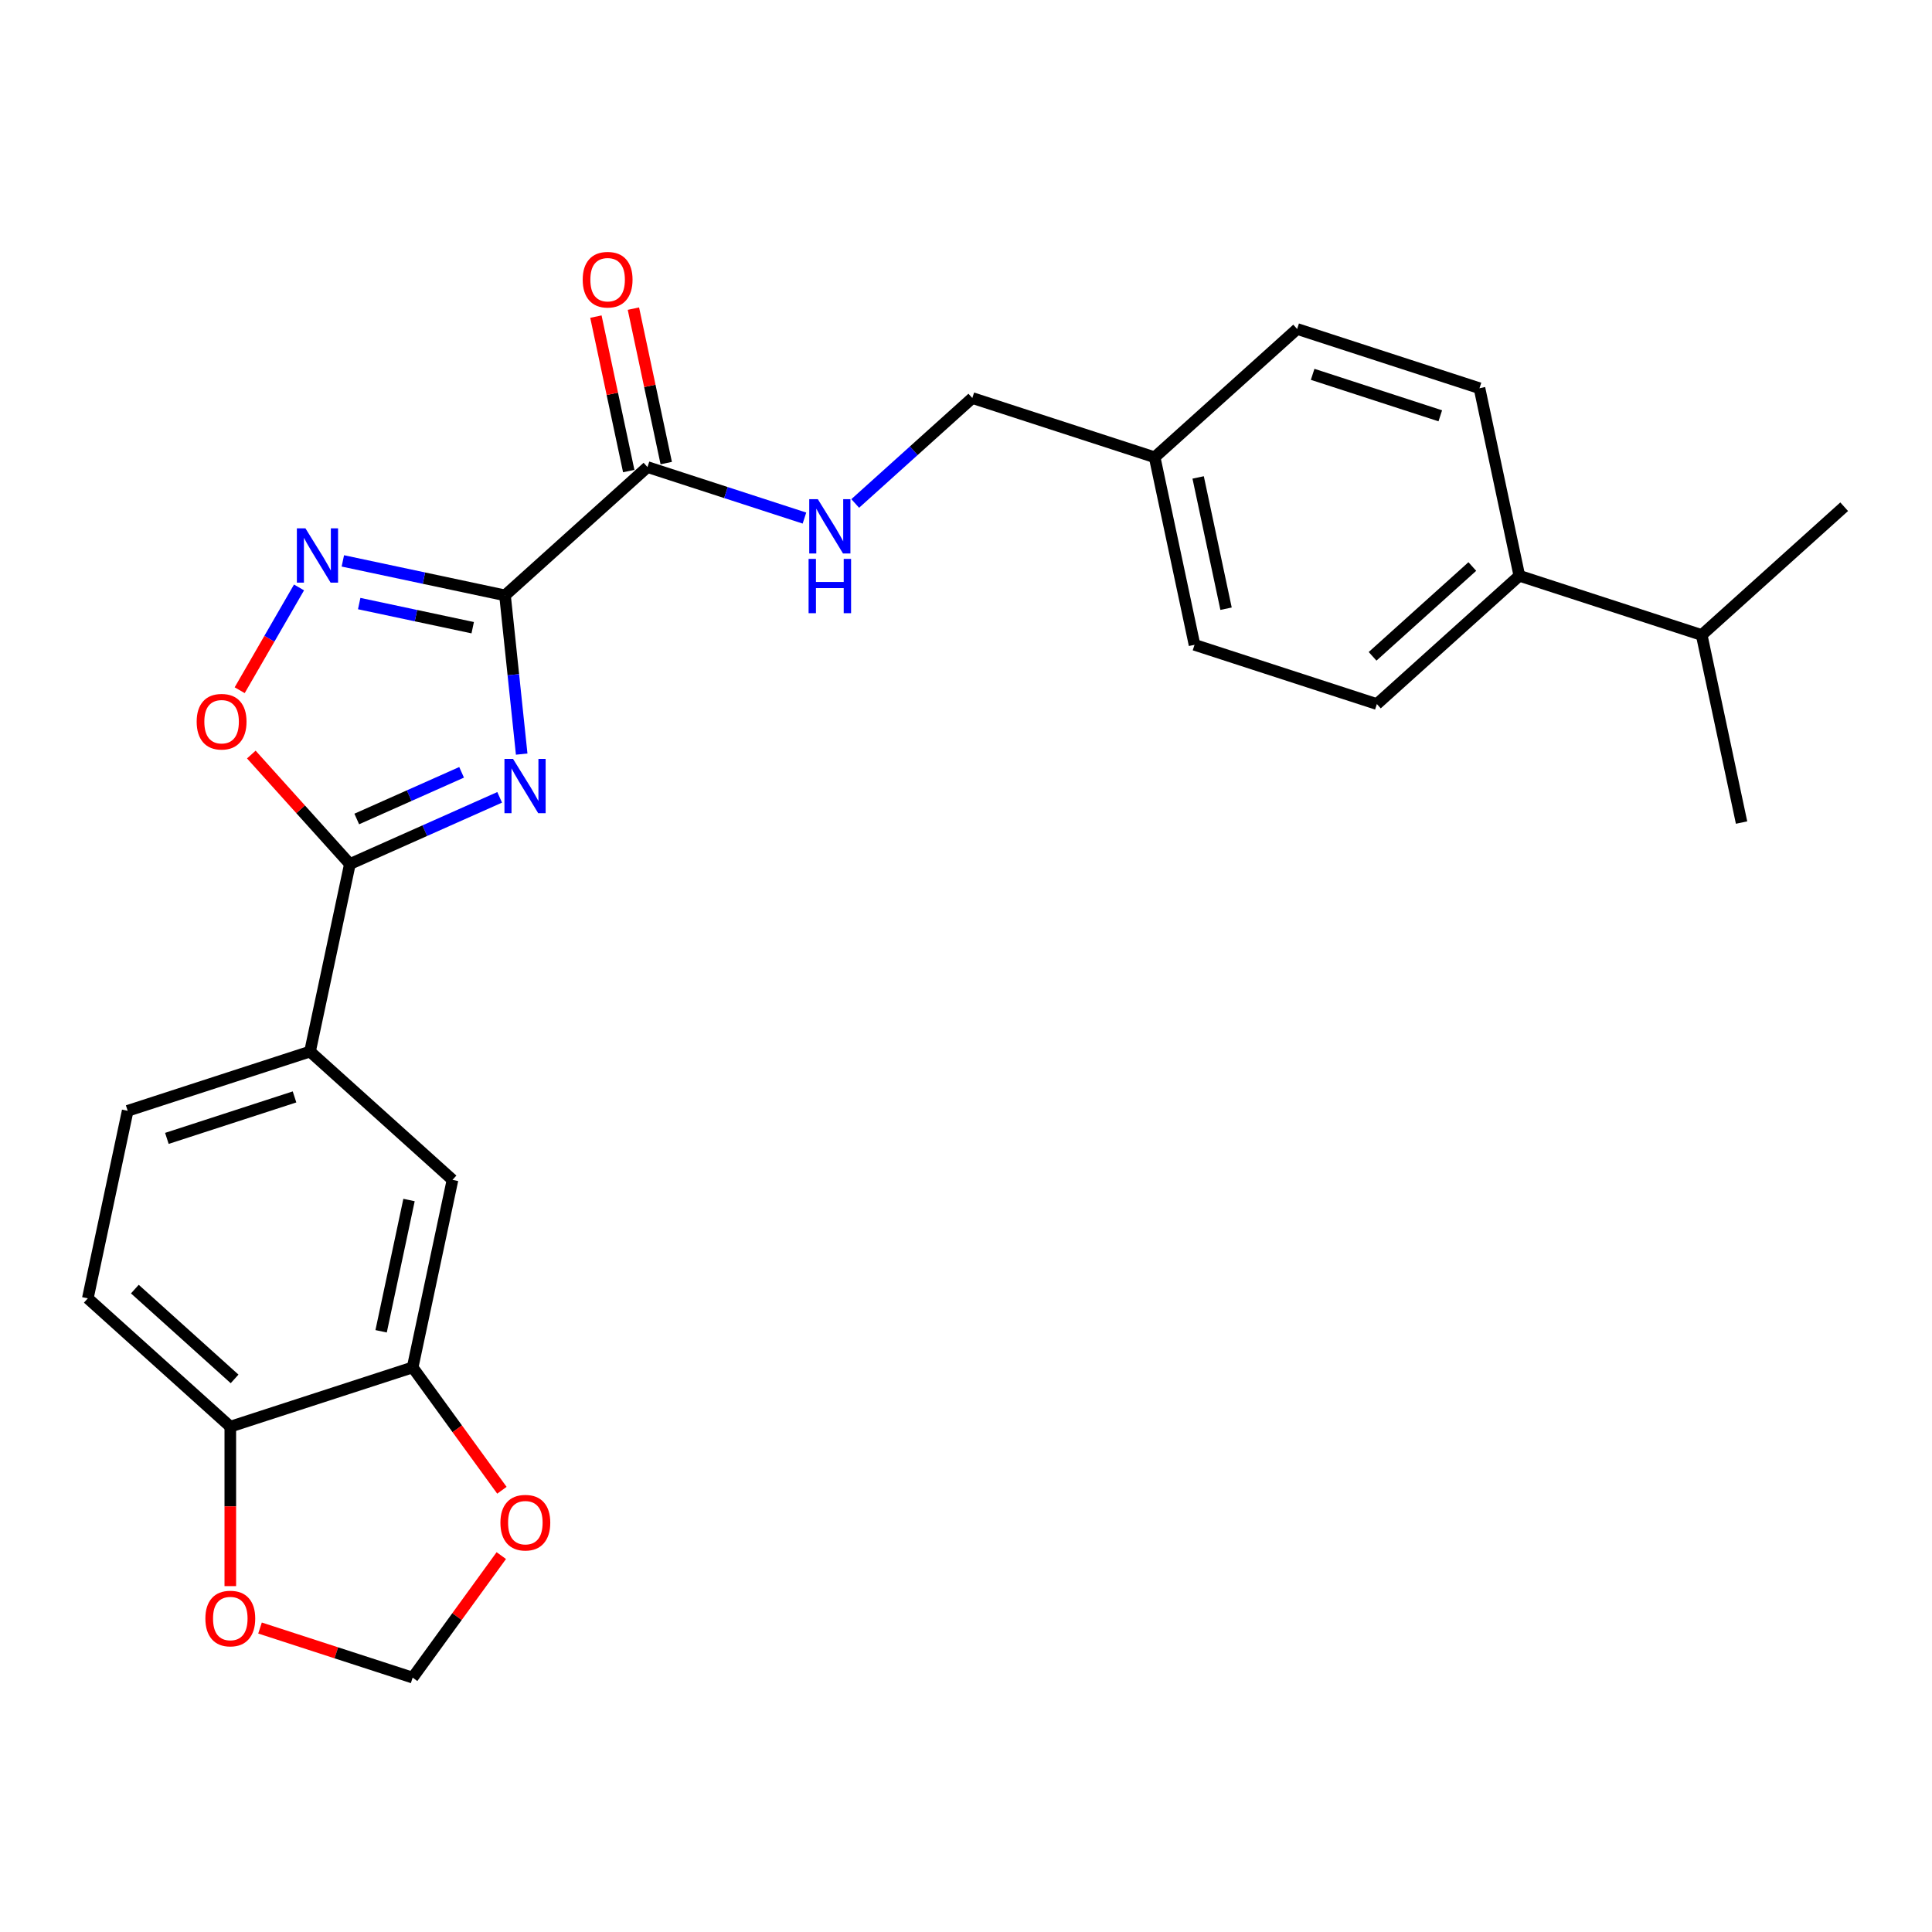 <?xml version='1.0' encoding='iso-8859-1'?>
<svg version='1.1' baseProfile='full'
              xmlns='http://www.w3.org/2000/svg'
                      xmlns:rdkit='http://www.rdkit.org/xml'
                      xmlns:xlink='http://www.w3.org/1999/xlink'
                  xml:space='preserve'
width='1000px' height='1000px' viewBox='0 0 1000 1000'>
<!-- END OF HEADER -->
<rect style='opacity:1.0;fill:#FFFFFF;stroke:none' width='1000' height='1000' x='0' y='0'> </rect>
<path class='bond-0' d='M 261.389,308.158 L 265.706,349.239' style='fill:none;fill-rule:evenodd;stroke:#000000;stroke-width:6px;stroke-linecap:butt;stroke-linejoin:miter;stroke-opacity:1' />
<path class='bond-0' d='M 265.706,349.239 L 270.024,390.32' style='fill:none;fill-rule:evenodd;stroke:#0000FF;stroke-width:6px;stroke-linecap:butt;stroke-linejoin:miter;stroke-opacity:1' />
<path class='bond-1' d='M 261.389,308.158 L 219.423,299.238' style='fill:none;fill-rule:evenodd;stroke:#000000;stroke-width:6px;stroke-linecap:butt;stroke-linejoin:miter;stroke-opacity:1' />
<path class='bond-1' d='M 219.423,299.238 L 177.457,290.318' style='fill:none;fill-rule:evenodd;stroke:#0000FF;stroke-width:6px;stroke-linecap:butt;stroke-linejoin:miter;stroke-opacity:1' />
<path class='bond-1' d='M 244.672,324.896 L 215.296,318.652' style='fill:none;fill-rule:evenodd;stroke:#000000;stroke-width:6px;stroke-linecap:butt;stroke-linejoin:miter;stroke-opacity:1' />
<path class='bond-1' d='M 215.296,318.652 L 185.92,312.408' style='fill:none;fill-rule:evenodd;stroke:#0000FF;stroke-width:6px;stroke-linecap:butt;stroke-linejoin:miter;stroke-opacity:1' />
<path class='bond-4' d='M 261.389,308.158 L 335.138,241.754' style='fill:none;fill-rule:evenodd;stroke:#000000;stroke-width:6px;stroke-linecap:butt;stroke-linejoin:miter;stroke-opacity:1' />
<path class='bond-2' d='M 258.623,412.703 L 219.863,429.96' style='fill:none;fill-rule:evenodd;stroke:#0000FF;stroke-width:6px;stroke-linecap:butt;stroke-linejoin:miter;stroke-opacity:1' />
<path class='bond-2' d='M 219.863,429.96 L 181.102,447.218' style='fill:none;fill-rule:evenodd;stroke:#000000;stroke-width:6px;stroke-linecap:butt;stroke-linejoin:miter;stroke-opacity:1' />
<path class='bond-2' d='M 238.922,399.749 L 211.79,411.829' style='fill:none;fill-rule:evenodd;stroke:#0000FF;stroke-width:6px;stroke-linecap:butt;stroke-linejoin:miter;stroke-opacity:1' />
<path class='bond-2' d='M 211.79,411.829 L 184.658,423.909' style='fill:none;fill-rule:evenodd;stroke:#000000;stroke-width:6px;stroke-linecap:butt;stroke-linejoin:miter;stroke-opacity:1' />
<path class='bond-3' d='M 154.773,304.058 L 139.416,330.656' style='fill:none;fill-rule:evenodd;stroke:#0000FF;stroke-width:6px;stroke-linecap:butt;stroke-linejoin:miter;stroke-opacity:1' />
<path class='bond-3' d='M 139.416,330.656 L 124.06,357.254' style='fill:none;fill-rule:evenodd;stroke:#FF0000;stroke-width:6px;stroke-linecap:butt;stroke-linejoin:miter;stroke-opacity:1' />
<path class='bond-5' d='M 181.102,447.218 L 160.469,544.288' style='fill:none;fill-rule:evenodd;stroke:#000000;stroke-width:6px;stroke-linecap:butt;stroke-linejoin:miter;stroke-opacity:1' />
<path class='bond-26' d='M 181.102,447.218 L 155.592,418.885' style='fill:none;fill-rule:evenodd;stroke:#000000;stroke-width:6px;stroke-linecap:butt;stroke-linejoin:miter;stroke-opacity:1' />
<path class='bond-26' d='M 155.592,418.885 L 130.081,390.552' style='fill:none;fill-rule:evenodd;stroke:#FF0000;stroke-width:6px;stroke-linecap:butt;stroke-linejoin:miter;stroke-opacity:1' />
<path class='bond-8' d='M 335.138,241.754 L 375.759,254.953' style='fill:none;fill-rule:evenodd;stroke:#000000;stroke-width:6px;stroke-linecap:butt;stroke-linejoin:miter;stroke-opacity:1' />
<path class='bond-8' d='M 375.759,254.953 L 416.38,268.151' style='fill:none;fill-rule:evenodd;stroke:#0000FF;stroke-width:6px;stroke-linecap:butt;stroke-linejoin:miter;stroke-opacity:1' />
<path class='bond-13' d='M 344.845,239.691 L 336.349,199.72' style='fill:none;fill-rule:evenodd;stroke:#000000;stroke-width:6px;stroke-linecap:butt;stroke-linejoin:miter;stroke-opacity:1' />
<path class='bond-13' d='M 336.349,199.72 L 327.852,159.749' style='fill:none;fill-rule:evenodd;stroke:#FF0000;stroke-width:6px;stroke-linecap:butt;stroke-linejoin:miter;stroke-opacity:1' />
<path class='bond-13' d='M 325.431,243.817 L 316.934,203.846' style='fill:none;fill-rule:evenodd;stroke:#000000;stroke-width:6px;stroke-linecap:butt;stroke-linejoin:miter;stroke-opacity:1' />
<path class='bond-13' d='M 316.934,203.846 L 308.438,163.876' style='fill:none;fill-rule:evenodd;stroke:#FF0000;stroke-width:6px;stroke-linecap:butt;stroke-linejoin:miter;stroke-opacity:1' />
<path class='bond-7' d='M 160.469,544.288 L 234.218,610.692' style='fill:none;fill-rule:evenodd;stroke:#000000;stroke-width:6px;stroke-linecap:butt;stroke-linejoin:miter;stroke-opacity:1' />
<path class='bond-15' d='M 160.469,544.288 L 66.088,574.955' style='fill:none;fill-rule:evenodd;stroke:#000000;stroke-width:6px;stroke-linecap:butt;stroke-linejoin:miter;stroke-opacity:1' />
<path class='bond-15' d='M 152.446,567.764 L 86.378,589.231' style='fill:none;fill-rule:evenodd;stroke:#000000;stroke-width:6px;stroke-linecap:butt;stroke-linejoin:miter;stroke-opacity:1' />
<path class='bond-6' d='M 213.586,707.762 L 234.218,610.692' style='fill:none;fill-rule:evenodd;stroke:#000000;stroke-width:6px;stroke-linecap:butt;stroke-linejoin:miter;stroke-opacity:1' />
<path class='bond-6' d='M 197.266,689.075 L 211.709,621.126' style='fill:none;fill-rule:evenodd;stroke:#000000;stroke-width:6px;stroke-linecap:butt;stroke-linejoin:miter;stroke-opacity:1' />
<path class='bond-10' d='M 213.586,707.762 L 236.687,739.559' style='fill:none;fill-rule:evenodd;stroke:#000000;stroke-width:6px;stroke-linecap:butt;stroke-linejoin:miter;stroke-opacity:1' />
<path class='bond-10' d='M 236.687,739.559 L 259.789,771.356' style='fill:none;fill-rule:evenodd;stroke:#FF0000;stroke-width:6px;stroke-linecap:butt;stroke-linejoin:miter;stroke-opacity:1' />
<path class='bond-28' d='M 213.586,707.762 L 119.204,738.429' style='fill:none;fill-rule:evenodd;stroke:#000000;stroke-width:6px;stroke-linecap:butt;stroke-linejoin:miter;stroke-opacity:1' />
<path class='bond-19' d='M 442.659,260.59 L 472.964,233.303' style='fill:none;fill-rule:evenodd;stroke:#0000FF;stroke-width:6px;stroke-linecap:butt;stroke-linejoin:miter;stroke-opacity:1' />
<path class='bond-19' d='M 472.964,233.303 L 503.269,206.017' style='fill:none;fill-rule:evenodd;stroke:#000000;stroke-width:6px;stroke-linecap:butt;stroke-linejoin:miter;stroke-opacity:1' />
<path class='bond-9' d='M 119.204,738.429 L 45.455,672.025' style='fill:none;fill-rule:evenodd;stroke:#000000;stroke-width:6px;stroke-linecap:butt;stroke-linejoin:miter;stroke-opacity:1' />
<path class='bond-9' d='M 121.422,713.719 L 69.798,667.236' style='fill:none;fill-rule:evenodd;stroke:#000000;stroke-width:6px;stroke-linecap:butt;stroke-linejoin:miter;stroke-opacity:1' />
<path class='bond-11' d='M 119.204,738.429 L 119.204,779.702' style='fill:none;fill-rule:evenodd;stroke:#000000;stroke-width:6px;stroke-linecap:butt;stroke-linejoin:miter;stroke-opacity:1' />
<path class='bond-11' d='M 119.204,779.702 L 119.204,820.976' style='fill:none;fill-rule:evenodd;stroke:#FF0000;stroke-width:6px;stroke-linecap:butt;stroke-linejoin:miter;stroke-opacity:1' />
<path class='bond-12' d='M 259.472,805.177 L 236.529,836.756' style='fill:none;fill-rule:evenodd;stroke:#FF0000;stroke-width:6px;stroke-linecap:butt;stroke-linejoin:miter;stroke-opacity:1' />
<path class='bond-12' d='M 236.529,836.756 L 213.586,868.335' style='fill:none;fill-rule:evenodd;stroke:#000000;stroke-width:6px;stroke-linecap:butt;stroke-linejoin:miter;stroke-opacity:1' />
<path class='bond-29' d='M 134.586,842.666 L 174.086,855.5' style='fill:none;fill-rule:evenodd;stroke:#FF0000;stroke-width:6px;stroke-linecap:butt;stroke-linejoin:miter;stroke-opacity:1' />
<path class='bond-29' d='M 174.086,855.5 L 213.586,868.335' style='fill:none;fill-rule:evenodd;stroke:#000000;stroke-width:6px;stroke-linecap:butt;stroke-linejoin:miter;stroke-opacity:1' />
<path class='bond-14' d='M 786.414,298.016 L 712.665,364.42' style='fill:none;fill-rule:evenodd;stroke:#000000;stroke-width:6px;stroke-linecap:butt;stroke-linejoin:miter;stroke-opacity:1' />
<path class='bond-14' d='M 762.071,293.227 L 710.447,339.71' style='fill:none;fill-rule:evenodd;stroke:#000000;stroke-width:6px;stroke-linecap:butt;stroke-linejoin:miter;stroke-opacity:1' />
<path class='bond-21' d='M 786.414,298.016 L 880.796,328.683' style='fill:none;fill-rule:evenodd;stroke:#000000;stroke-width:6px;stroke-linecap:butt;stroke-linejoin:miter;stroke-opacity:1' />
<path class='bond-27' d='M 786.414,298.016 L 765.782,200.946' style='fill:none;fill-rule:evenodd;stroke:#000000;stroke-width:6px;stroke-linecap:butt;stroke-linejoin:miter;stroke-opacity:1' />
<path class='bond-16' d='M 66.088,574.955 L 45.455,672.025' style='fill:none;fill-rule:evenodd;stroke:#000000;stroke-width:6px;stroke-linecap:butt;stroke-linejoin:miter;stroke-opacity:1' />
<path class='bond-17' d='M 712.665,364.42 L 618.283,333.754' style='fill:none;fill-rule:evenodd;stroke:#000000;stroke-width:6px;stroke-linecap:butt;stroke-linejoin:miter;stroke-opacity:1' />
<path class='bond-18' d='M 765.782,200.946 L 671.4,170.279' style='fill:none;fill-rule:evenodd;stroke:#000000;stroke-width:6px;stroke-linecap:butt;stroke-linejoin:miter;stroke-opacity:1' />
<path class='bond-18' d='M 745.491,215.222 L 679.424,193.756' style='fill:none;fill-rule:evenodd;stroke:#000000;stroke-width:6px;stroke-linecap:butt;stroke-linejoin:miter;stroke-opacity:1' />
<path class='bond-20' d='M 503.269,206.017 L 597.651,236.683' style='fill:none;fill-rule:evenodd;stroke:#000000;stroke-width:6px;stroke-linecap:butt;stroke-linejoin:miter;stroke-opacity:1' />
<path class='bond-22' d='M 597.651,236.683 L 671.4,170.279' style='fill:none;fill-rule:evenodd;stroke:#000000;stroke-width:6px;stroke-linecap:butt;stroke-linejoin:miter;stroke-opacity:1' />
<path class='bond-23' d='M 597.651,236.683 L 618.283,333.754' style='fill:none;fill-rule:evenodd;stroke:#000000;stroke-width:6px;stroke-linecap:butt;stroke-linejoin:miter;stroke-opacity:1' />
<path class='bond-23' d='M 620.16,247.117 L 634.603,315.067' style='fill:none;fill-rule:evenodd;stroke:#000000;stroke-width:6px;stroke-linecap:butt;stroke-linejoin:miter;stroke-opacity:1' />
<path class='bond-24' d='M 880.796,328.683 L 901.429,425.753' style='fill:none;fill-rule:evenodd;stroke:#000000;stroke-width:6px;stroke-linecap:butt;stroke-linejoin:miter;stroke-opacity:1' />
<path class='bond-25' d='M 880.796,328.683 L 954.545,262.279' style='fill:none;fill-rule:evenodd;stroke:#000000;stroke-width:6px;stroke-linecap:butt;stroke-linejoin:miter;stroke-opacity:1' />
<path  class='atom-1' d='M 265.549 392.801
L 274.759 407.687
Q 275.672 409.156, 277.141 411.815
Q 278.609 414.475, 278.689 414.634
L 278.689 392.801
L 282.42 392.801
L 282.42 420.906
L 278.57 420.906
L 268.685 404.63
Q 267.534 402.725, 266.304 400.542
Q 265.113 398.359, 264.756 397.684
L 264.756 420.906
L 261.104 420.906
L 261.104 392.801
L 265.549 392.801
' fill='#0000FF'/>
<path  class='atom-2' d='M 158.106 273.473
L 167.315 288.359
Q 168.228 289.827, 169.697 292.487
Q 171.166 295.147, 171.245 295.305
L 171.245 273.473
L 174.976 273.473
L 174.976 301.577
L 171.126 301.577
L 161.242 285.302
Q 160.09 283.397, 158.86 281.213
Q 157.669 279.03, 157.312 278.355
L 157.312 301.577
L 153.66 301.577
L 153.66 273.473
L 158.106 273.473
' fill='#0000FF'/>
<path  class='atom-4' d='M 101.797 373.548
Q 101.797 366.8, 105.132 363.029
Q 108.466 359.258, 114.699 359.258
Q 120.931 359.258, 124.265 363.029
Q 127.6 366.8, 127.6 373.548
Q 127.6 380.376, 124.225 384.266
Q 120.851 388.116, 114.699 388.116
Q 108.506 388.116, 105.132 384.266
Q 101.797 380.415, 101.797 373.548
M 114.699 384.941
Q 118.986 384.941, 121.288 382.083
Q 123.63 379.185, 123.63 373.548
Q 123.63 368.03, 121.288 365.252
Q 118.986 362.433, 114.699 362.433
Q 110.411 362.433, 108.069 365.212
Q 105.767 367.991, 105.767 373.548
Q 105.767 379.224, 108.069 382.083
Q 110.411 384.941, 114.699 384.941
' fill='#FF0000'/>
<path  class='atom-9' d='M 423.307 258.368
L 432.517 273.254
Q 433.43 274.723, 434.898 277.383
Q 436.367 280.042, 436.446 280.201
L 436.446 258.368
L 440.178 258.368
L 440.178 286.473
L 436.327 286.473
L 426.443 270.198
Q 425.292 268.292, 424.061 266.109
Q 422.871 263.926, 422.513 263.251
L 422.513 286.473
L 418.861 286.473
L 418.861 258.368
L 423.307 258.368
' fill='#0000FF'/>
<path  class='atom-9' d='M 418.524 289.283
L 422.335 289.283
L 422.335 301.232
L 436.704 301.232
L 436.704 289.283
L 440.515 289.283
L 440.515 317.388
L 436.704 317.388
L 436.704 304.407
L 422.335 304.407
L 422.335 317.388
L 418.524 317.388
L 418.524 289.283
' fill='#0000FF'/>
<path  class='atom-11' d='M 259.016 788.128
Q 259.016 781.38, 262.35 777.609
Q 265.685 773.837, 271.917 773.837
Q 278.149 773.837, 281.483 777.609
Q 284.818 781.38, 284.818 788.128
Q 284.818 794.956, 281.444 798.846
Q 278.07 802.696, 271.917 802.696
Q 265.724 802.696, 262.35 798.846
Q 259.016 794.995, 259.016 788.128
M 271.917 799.521
Q 276.204 799.521, 278.506 796.662
Q 280.848 793.765, 280.848 788.128
Q 280.848 782.61, 278.506 779.832
Q 276.204 777.013, 271.917 777.013
Q 267.63 777.013, 265.288 779.792
Q 262.985 782.571, 262.985 788.128
Q 262.985 793.804, 265.288 796.662
Q 267.63 799.521, 271.917 799.521
' fill='#FF0000'/>
<path  class='atom-12' d='M 106.302 837.747
Q 106.302 830.999, 109.637 827.228
Q 112.971 823.457, 119.204 823.457
Q 125.436 823.457, 128.77 827.228
Q 132.105 830.999, 132.105 837.747
Q 132.105 844.575, 128.731 848.465
Q 125.356 852.316, 119.204 852.316
Q 113.011 852.316, 109.637 848.465
Q 106.302 844.615, 106.302 837.747
M 119.204 849.14
Q 123.491 849.14, 125.793 846.282
Q 128.135 843.384, 128.135 837.747
Q 128.135 832.23, 125.793 829.451
Q 123.491 826.633, 119.204 826.633
Q 114.916 826.633, 112.574 829.411
Q 110.272 832.19, 110.272 837.747
Q 110.272 843.424, 112.574 846.282
Q 114.916 849.14, 119.204 849.14
' fill='#FF0000'/>
<path  class='atom-14' d='M 301.604 144.763
Q 301.604 138.015, 304.938 134.244
Q 308.272 130.473, 314.505 130.473
Q 320.737 130.473, 324.071 134.244
Q 327.406 138.015, 327.406 144.763
Q 327.406 151.591, 324.032 155.481
Q 320.657 159.331, 314.505 159.331
Q 308.312 159.331, 304.938 155.481
Q 301.604 151.63, 301.604 144.763
M 314.505 156.156
Q 318.792 156.156, 321.094 153.298
Q 323.436 150.4, 323.436 144.763
Q 323.436 139.245, 321.094 136.467
Q 318.792 133.648, 314.505 133.648
Q 310.217 133.648, 307.875 136.427
Q 305.573 139.206, 305.573 144.763
Q 305.573 150.439, 307.875 153.298
Q 310.217 156.156, 314.505 156.156
' fill='#FF0000'/>
</svg>
